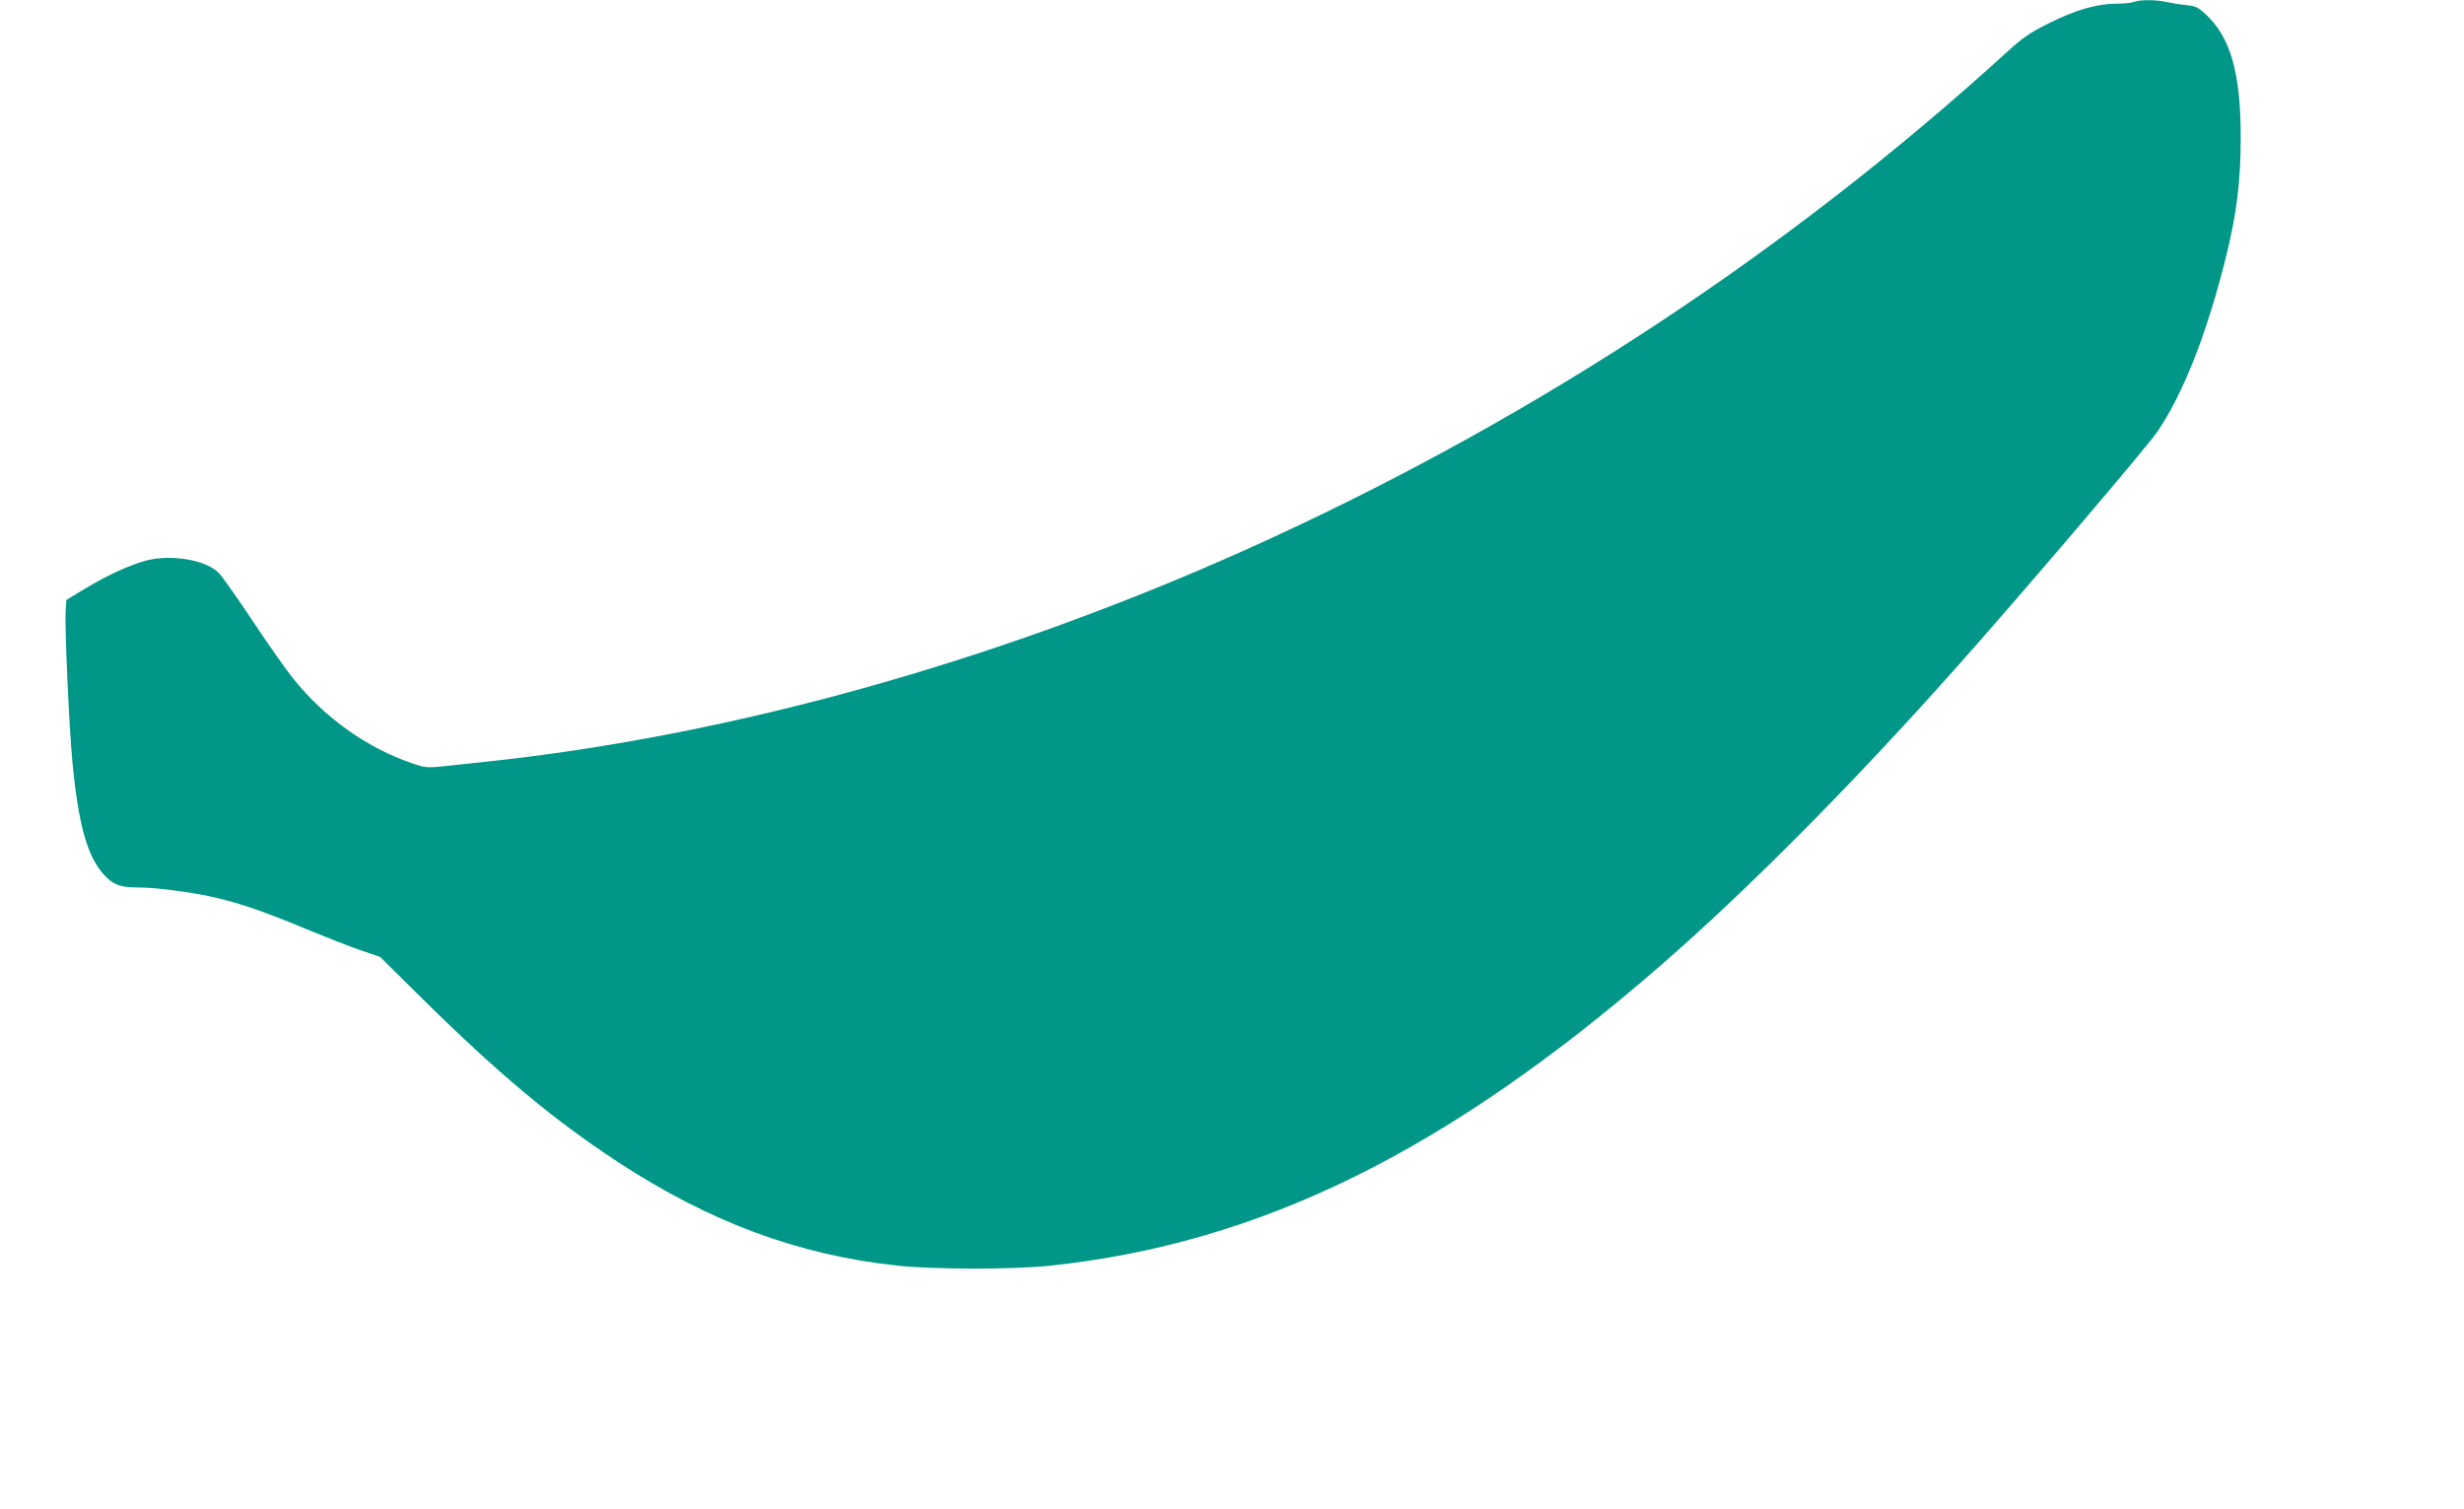 <?xml version="1.0" standalone="no"?>
<!DOCTYPE svg PUBLIC "-//W3C//DTD SVG 20010904//EN"
 "http://www.w3.org/TR/2001/REC-SVG-20010904/DTD/svg10.dtd">
<svg version="1.0" xmlns="http://www.w3.org/2000/svg"
 width="1280pt" height="784pt" viewBox="0 0 1280 784"
 preserveAspectRatio="xMidYMid meet">
<g transform="translate(0,784) scale(0.1,-0.1)"
fill="#009688" stroke="none">
<path d="M11085 7830 c-11 -5 -52 -9 -91 -9 -103 -1 -213 -33 -349 -101 -100
-50 -137 -75 -220 -151 -1126 -1026 -2410 -1874 -3820 -2524 -1345 -620 -2784
-1028 -4110 -1165 -60 -6 -149 -16 -196 -21 -79 -8 -91 -7 -158 16 -233 79
-454 236 -617 439 -36 44 -130 178 -209 297 -79 119 -159 232 -177 251 -65 70
-253 101 -383 65 -86 -24 -196 -75 -305 -140 l-105 -63 -4 -60 c-5 -85 18
-603 35 -779 31 -329 77 -494 165 -590 47 -51 85 -65 174 -65 33 0 99 -4 145
-10 267 -31 416 -74 760 -218 80 -33 192 -77 250 -97 l105 -36 215 -213 c396
-391 683 -631 1015 -849 479 -314 937 -485 1452 -541 185 -21 608 -21 796 -1
1090 115 2056 590 3167 1554 455 395 995 939 1536 1546 336 377 999 1155 1053
1235 134 198 258 515 356 911 55 224 75 386 75 619 0 333 -53 518 -184 638
-38 35 -52 41 -102 46 -33 3 -78 11 -102 16 -51 12 -139 12 -167 0z"/>
</g>
</svg>

